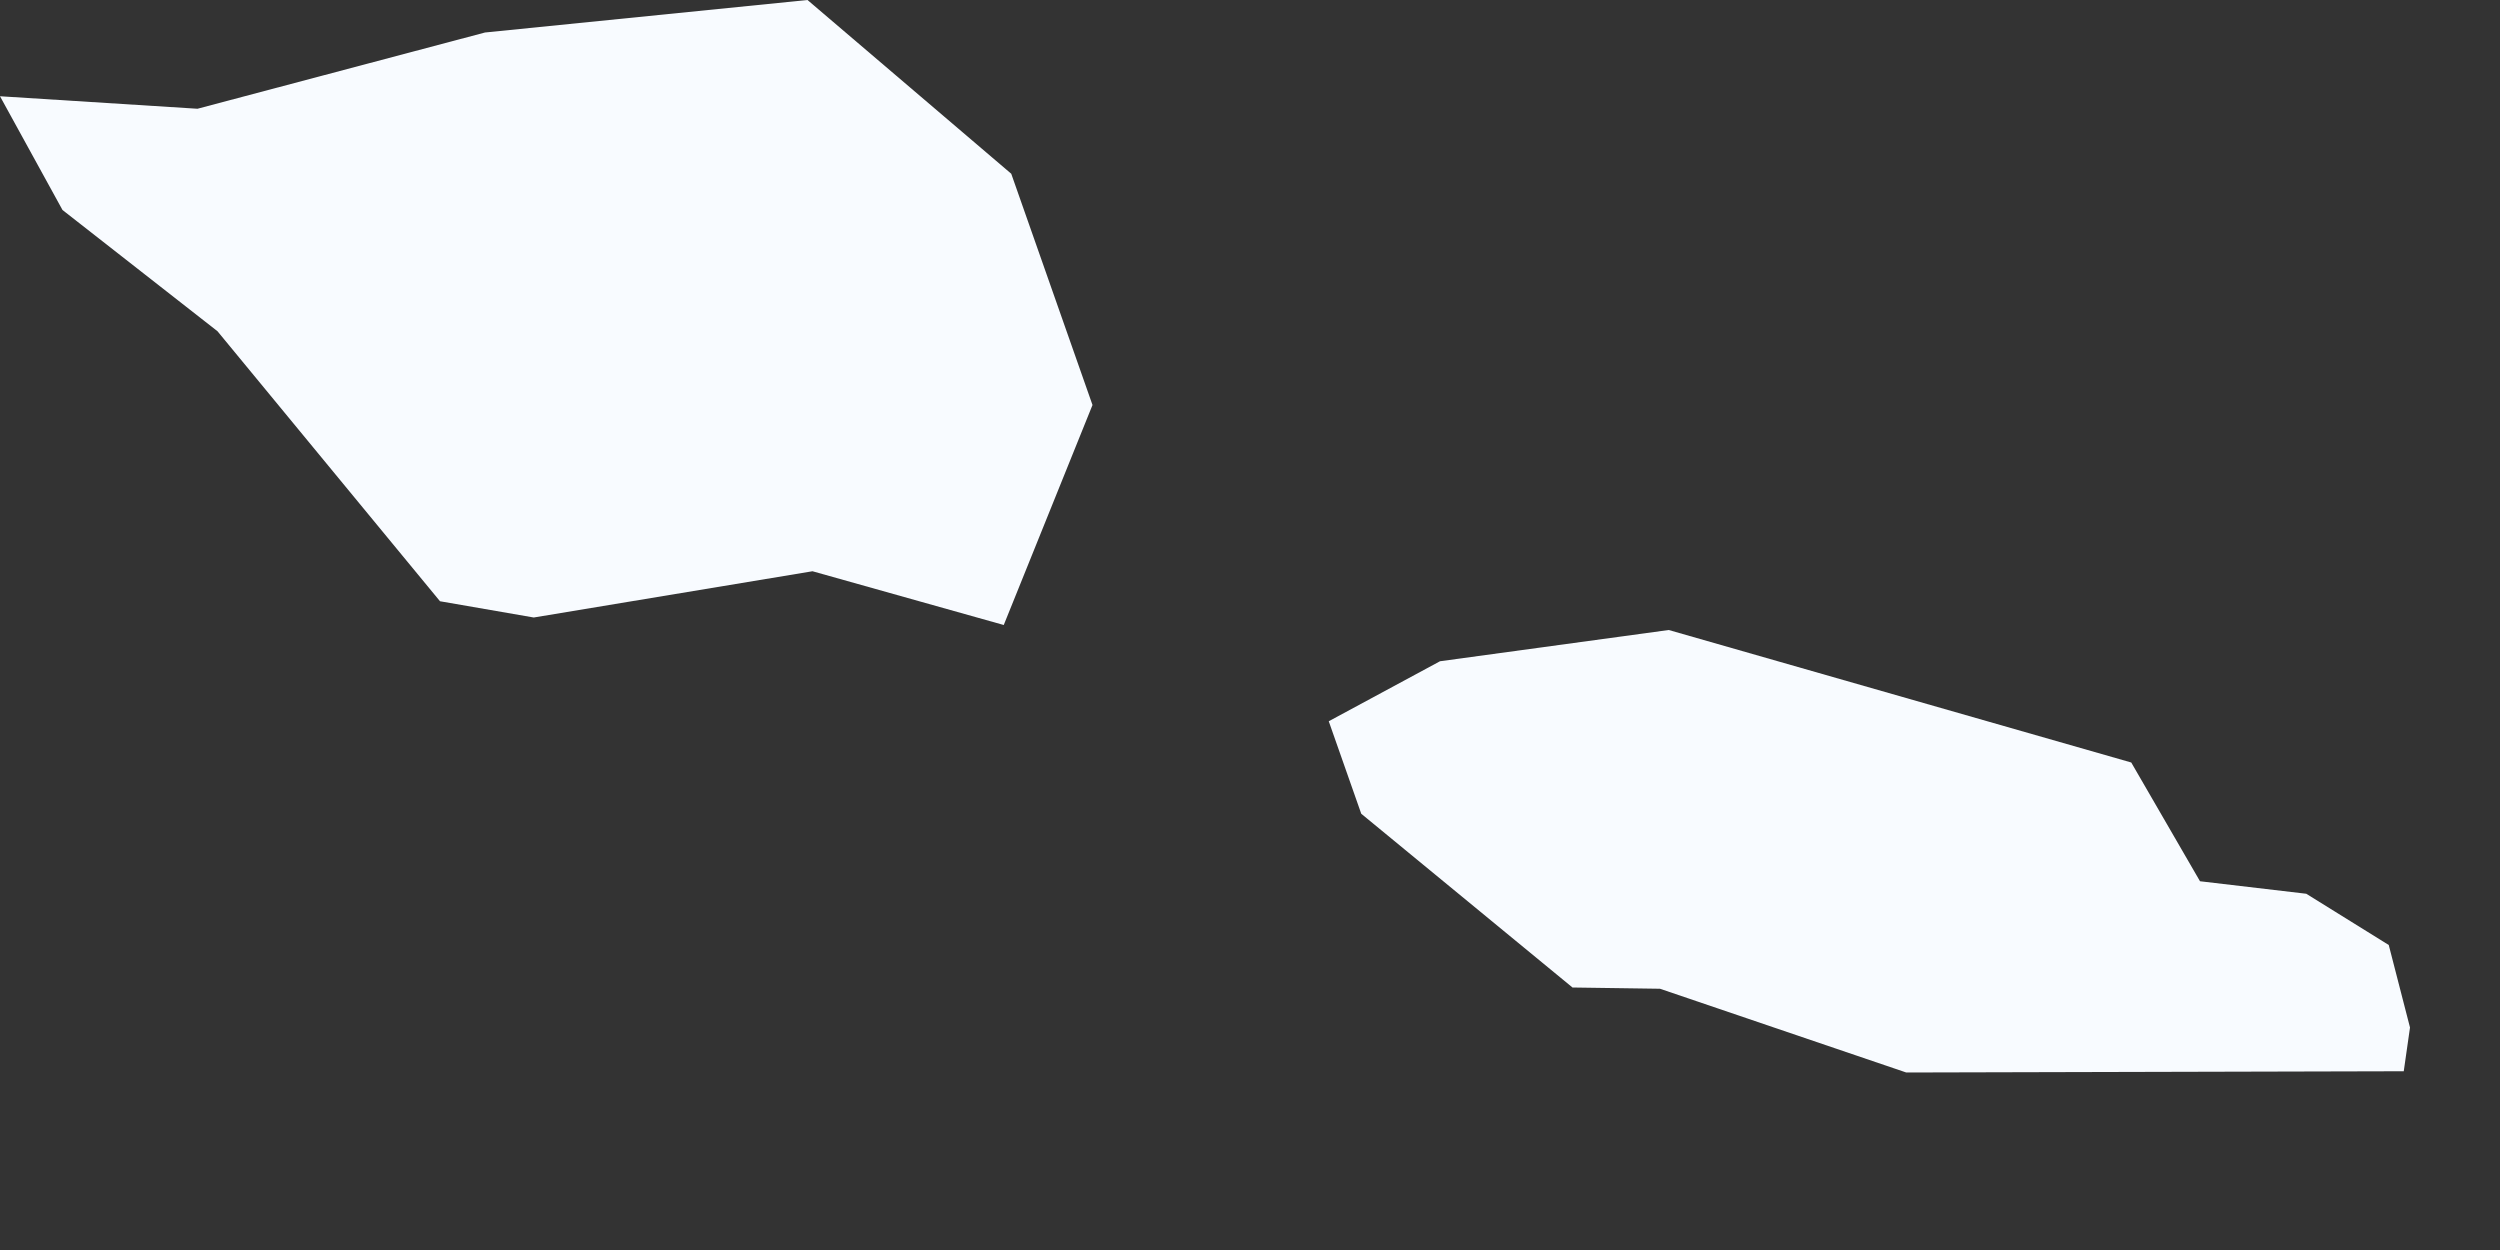 <?xml version="1.0" encoding="utf-8"?>
<svg xmlns="http://www.w3.org/2000/svg" fill="none" height="100%" overflow="visible" preserveAspectRatio="none" style="display: block;" viewBox="0 0 2 1" width="100%">
<rect x="0" y="0" width="2" height="1" fill="#333333" stroke="none"/>
<path d="M0.646 0L0.809 0.139L0.874 0.324L0.803 0.5L0.65 0.457L0.427 0.494L0.352 0.481L0.174 0.265L0.05 0.168L0 0.077L0.158 0.087L0.388 0.026L0.646 0ZM1.923 0.857L1.525 0.858L1.328 0.791L1.258 0.79L1.089 0.651L1.063 0.577L1.152 0.529L1.335 0.504L1.705 0.61L1.76 0.705L1.845 0.715L1.911 0.756L1.928 0.822L1.923 0.857Z" fill="#F8FBFF" id="WS"/>
</svg>